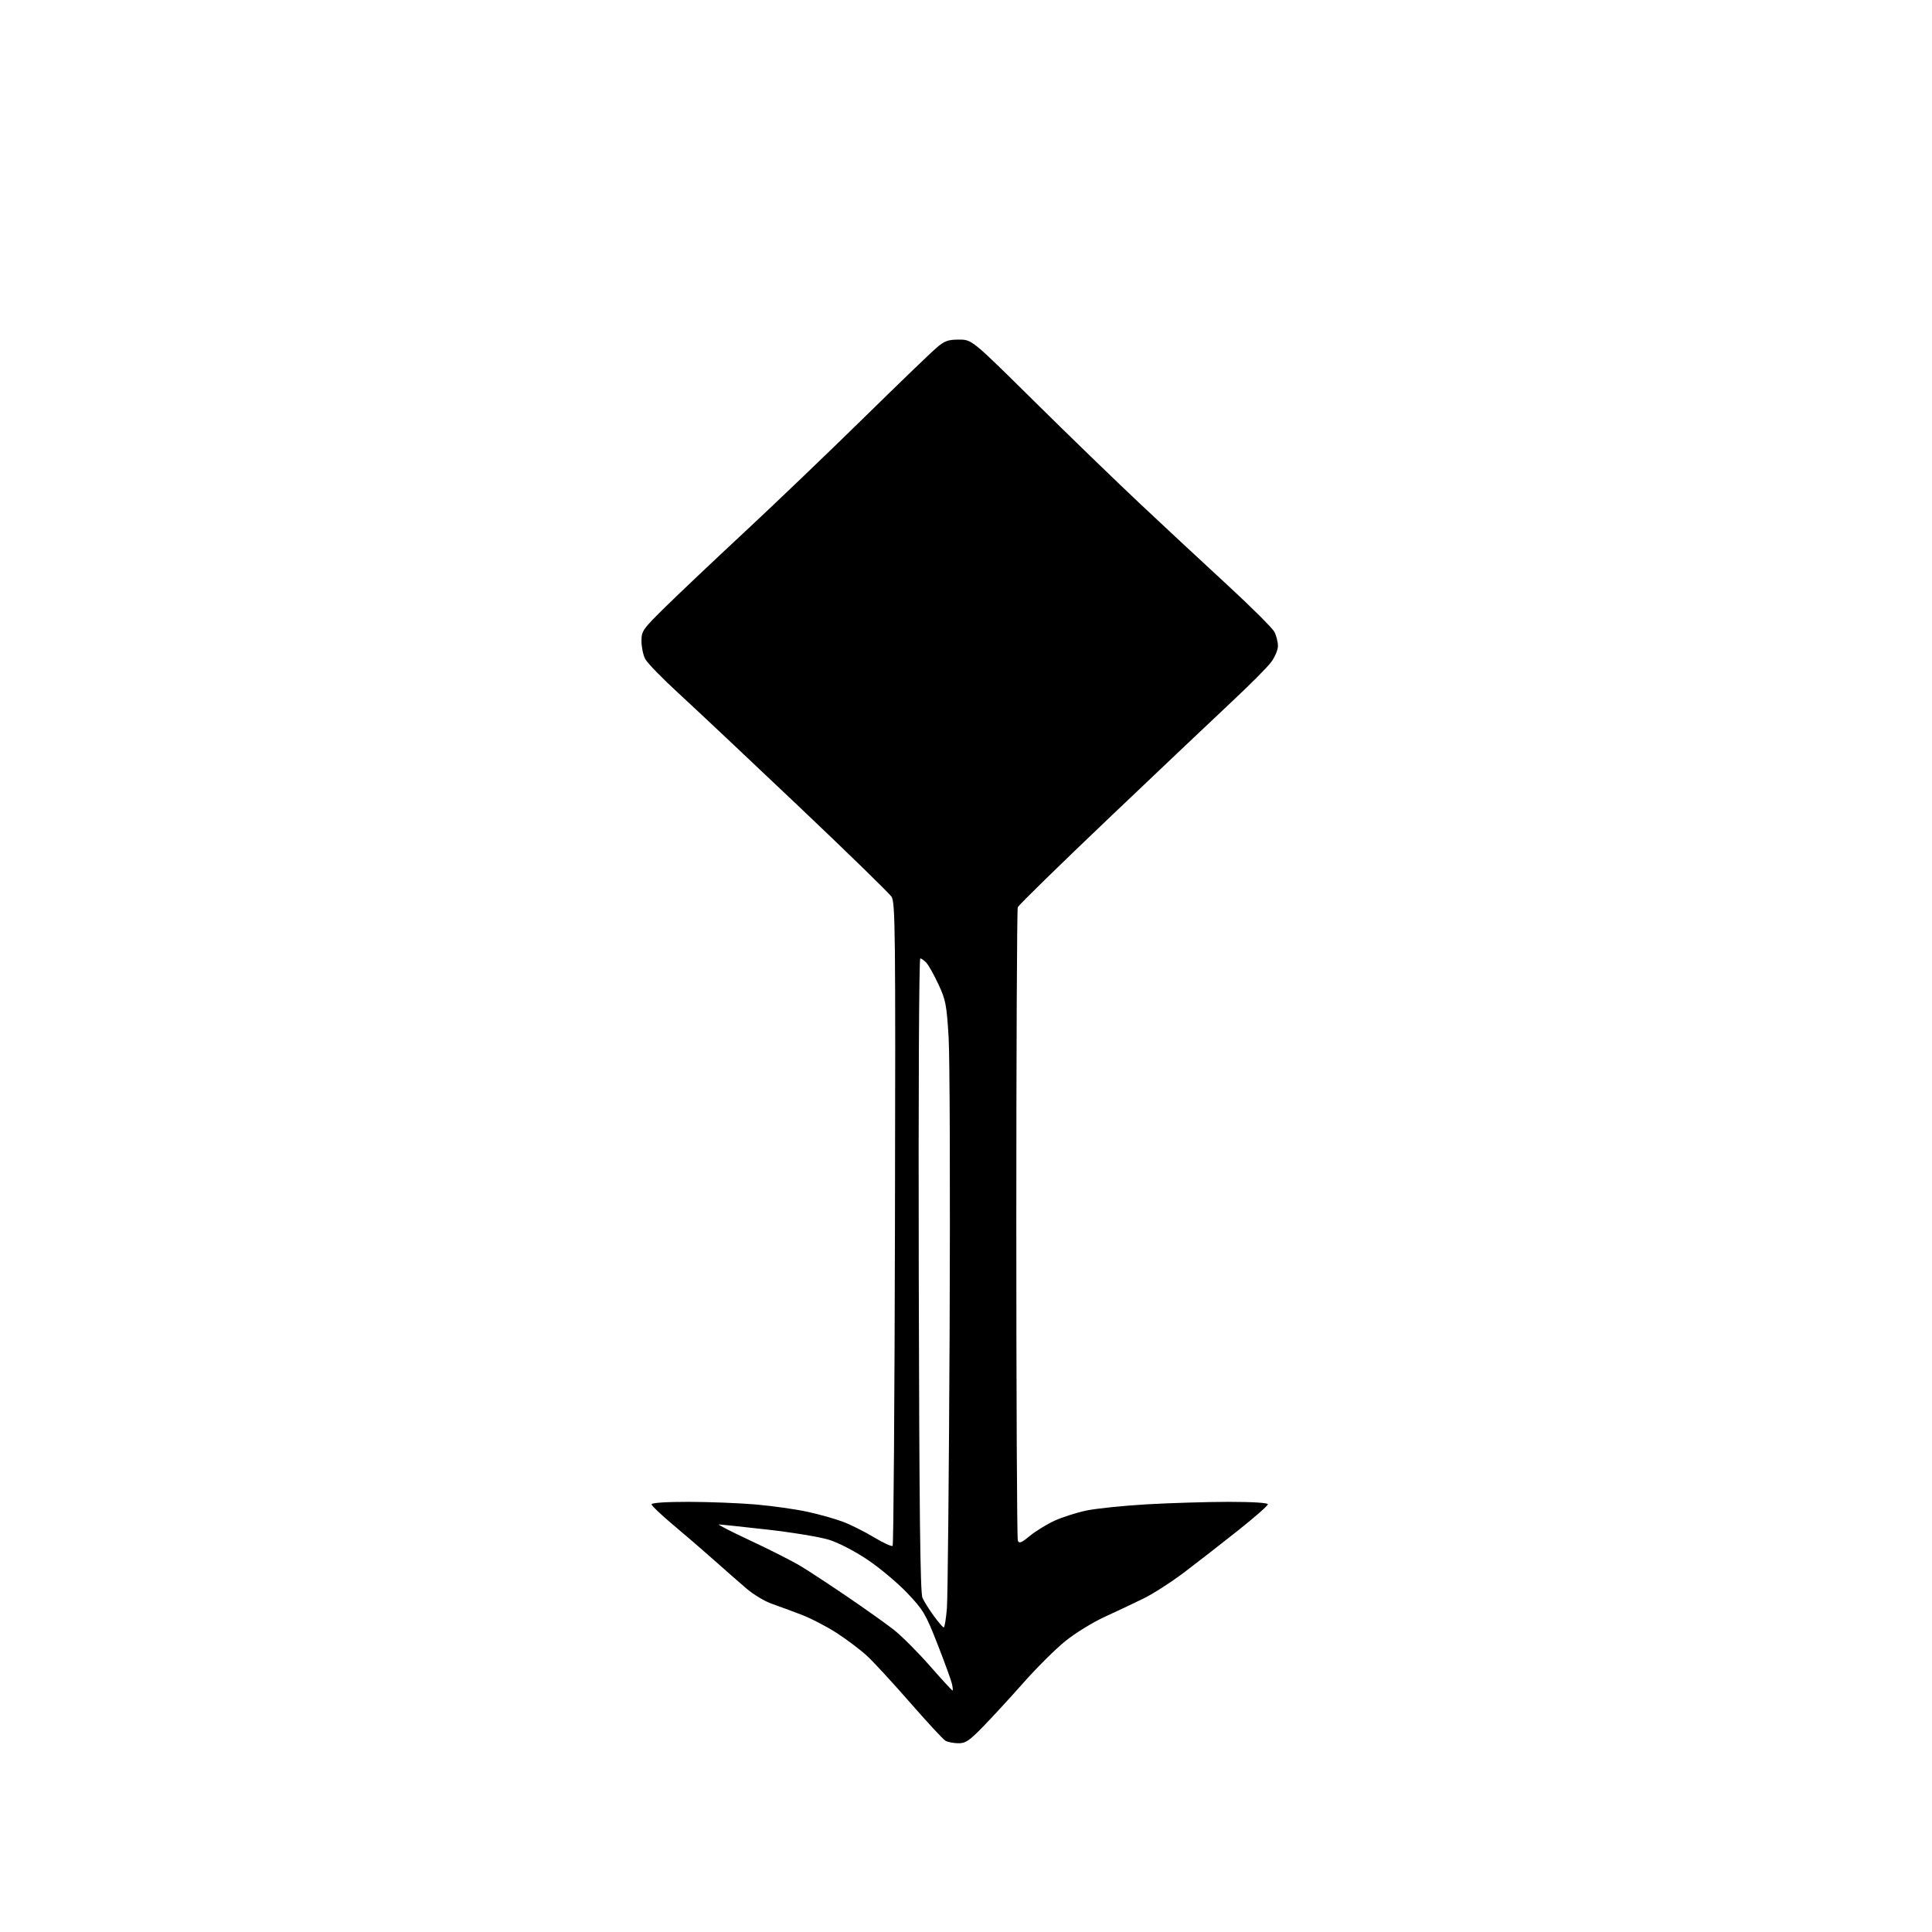 <?xml version="1.0" encoding="UTF-8" standalone="no"?>
<svg 
  version="1.1" 
  xmlns="http://www.w3.org/2000/svg" 
  xmlns:xlink="http://www.w3.org/1999/xlink" 
  xmlns:svg="http://www.w3.org/2000/svg"
  xmlns:rdf="http://www.w3.org/1999/02/22-rdf-syntax-ns#"
  xmlns:cc="http://creativecommons.org/ns#"
  xmlns:dc="http://purl.org/dc/elements/1.1/"
  viewBox="0 0 768 768"
  width="768"
  height="768"
>
<style>svg {background-color: white; }</style>"
<path stroke="none" fill="black" fill-rule="evenodd" d="M380.92,692.97C379.04,692.95 376.74,692.50 375.81,691.96C374.88,691.41 368.54,684.56 361.71,676.74C354.88,668.91 347.20,660.58 344.65,658.23C342.09,655.88 336.74,651.83 332.75,649.23C328.76,646.63 322.34,643.30 318.50,641.84C314.65,640.37 309.31,638.40 306.63,637.46C303.95,636.51 299.58,633.89 296.91,631.62C294.24,629.35 288.53,624.35 284.21,620.50C279.89,616.65 272.45,610.23 267.68,606.24C262.91,602.24 259.00,598.53 259.00,597.99C259.00,597.38 264.71,597.00 273.75,597.01C281.86,597.02 293.90,597.49 300.50,598.06C307.10,598.64 316.32,599.94 321.00,600.96C325.68,601.99 332.01,603.76 335.07,604.92C338.14,606.07 343.69,608.85 347.40,611.09C351.12,613.33 354.47,614.87 354.83,614.50C355.20,614.13 355.62,556.49 355.76,486.40C356.01,369.30 355.90,358.77 354.38,356.45C353.47,355.07 336.70,338.73 317.11,320.16C297.53,301.58 276.20,281.52 269.71,275.57C263.23,269.63 257.27,263.49 256.46,261.93C255.66,260.37 255.00,257.19 255.00,254.85C255.00,250.81 255.45,250.17 264.75,241.03C270.11,235.77 284.16,222.47 295.98,211.48C307.79,200.49 328.94,180.24 342.98,166.48C357.01,152.71 370.20,140.00 372.28,138.23C375.48,135.50 376.87,135.00 381.20,135.00C386.33,135.00 386.33,135.00 410.92,159.31C424.44,172.68 443.38,191.02 453.00,200.07C462.62,209.12 478.31,223.71 487.85,232.50C497.39,241.29 505.83,249.71 506.60,251.19C507.37,252.68 508.00,255.19 508.00,256.77C508.00,258.36 506.77,261.27 505.25,263.28C503.74,265.27 497.10,271.96 490.50,278.14C483.90,284.31 462.00,305.06 441.83,324.25C421.66,343.43 404.90,359.81 404.58,360.65C404.26,361.48 404.00,418.11 404.00,486.50C404.00,554.89 404.27,611.54 404.60,612.40C405.09,613.68 405.97,613.34 409.42,610.51C411.74,608.61 416.16,605.90 419.24,604.49C422.32,603.08 428.03,601.26 431.92,600.45C435.81,599.64 446.54,598.54 455.75,598.00C464.96,597.47 479.59,597.02 488.25,597.01C497.91,597.01 504.00,597.38 504.00,597.98C504.00,598.52 498.71,603.17 492.25,608.30C485.79,613.43 476.23,620.88 471.00,624.84C465.77,628.81 458.35,633.59 454.50,635.47C450.65,637.35 443.68,640.64 439.00,642.79C434.32,644.94 427.35,649.24 423.50,652.35C419.65,655.46 412.23,662.83 407.00,668.73C401.77,674.64 394.54,682.51 390.92,686.23C385.29,692.02 383.85,693.00 380.92,692.97zM378.63,672.00C378.86,672.00 378.75,670.76 378.39,669.25C378.03,667.74 375.45,660.66 372.66,653.53C367.94,641.50 367.07,640.02 360.61,633.22C356.77,629.19 349.66,623.23 344.81,619.98C339.65,616.53 333.27,613.24 329.47,612.06C325.89,610.96 314.87,609.14 304.99,608.03C295.11,606.91 286.47,606.00 285.78,606.00C285.10,606.00 290.83,608.93 298.52,612.52C306.21,616.11 315.20,620.68 318.50,622.68C321.80,624.69 330.12,630.16 337.00,634.84C343.88,639.52 352.04,645.33 355.15,647.74C358.25,650.16 364.71,656.60 369.51,662.07C374.30,667.53 378.41,672.00 378.63,672.00zM375.15,646.94C375.50,646.97 376.07,643.51 376.41,639.25C376.75,634.99 377.23,585.38 377.49,529.00C377.74,472.62 377.56,420.10 377.09,412.28C376.30,399.38 375.93,397.44 373.05,391.30C371.31,387.58 369.17,383.74 368.29,382.77C367.41,381.79 366.30,381.00 365.82,381.00C365.32,381.00 365.06,435.40 365.22,506.75C365.43,601.07 365.80,633.16 366.69,635.15C367.34,636.60 369.36,639.84 371.19,642.34C373.01,644.83 374.79,646.90 375.15,646.94z" />

</svg>